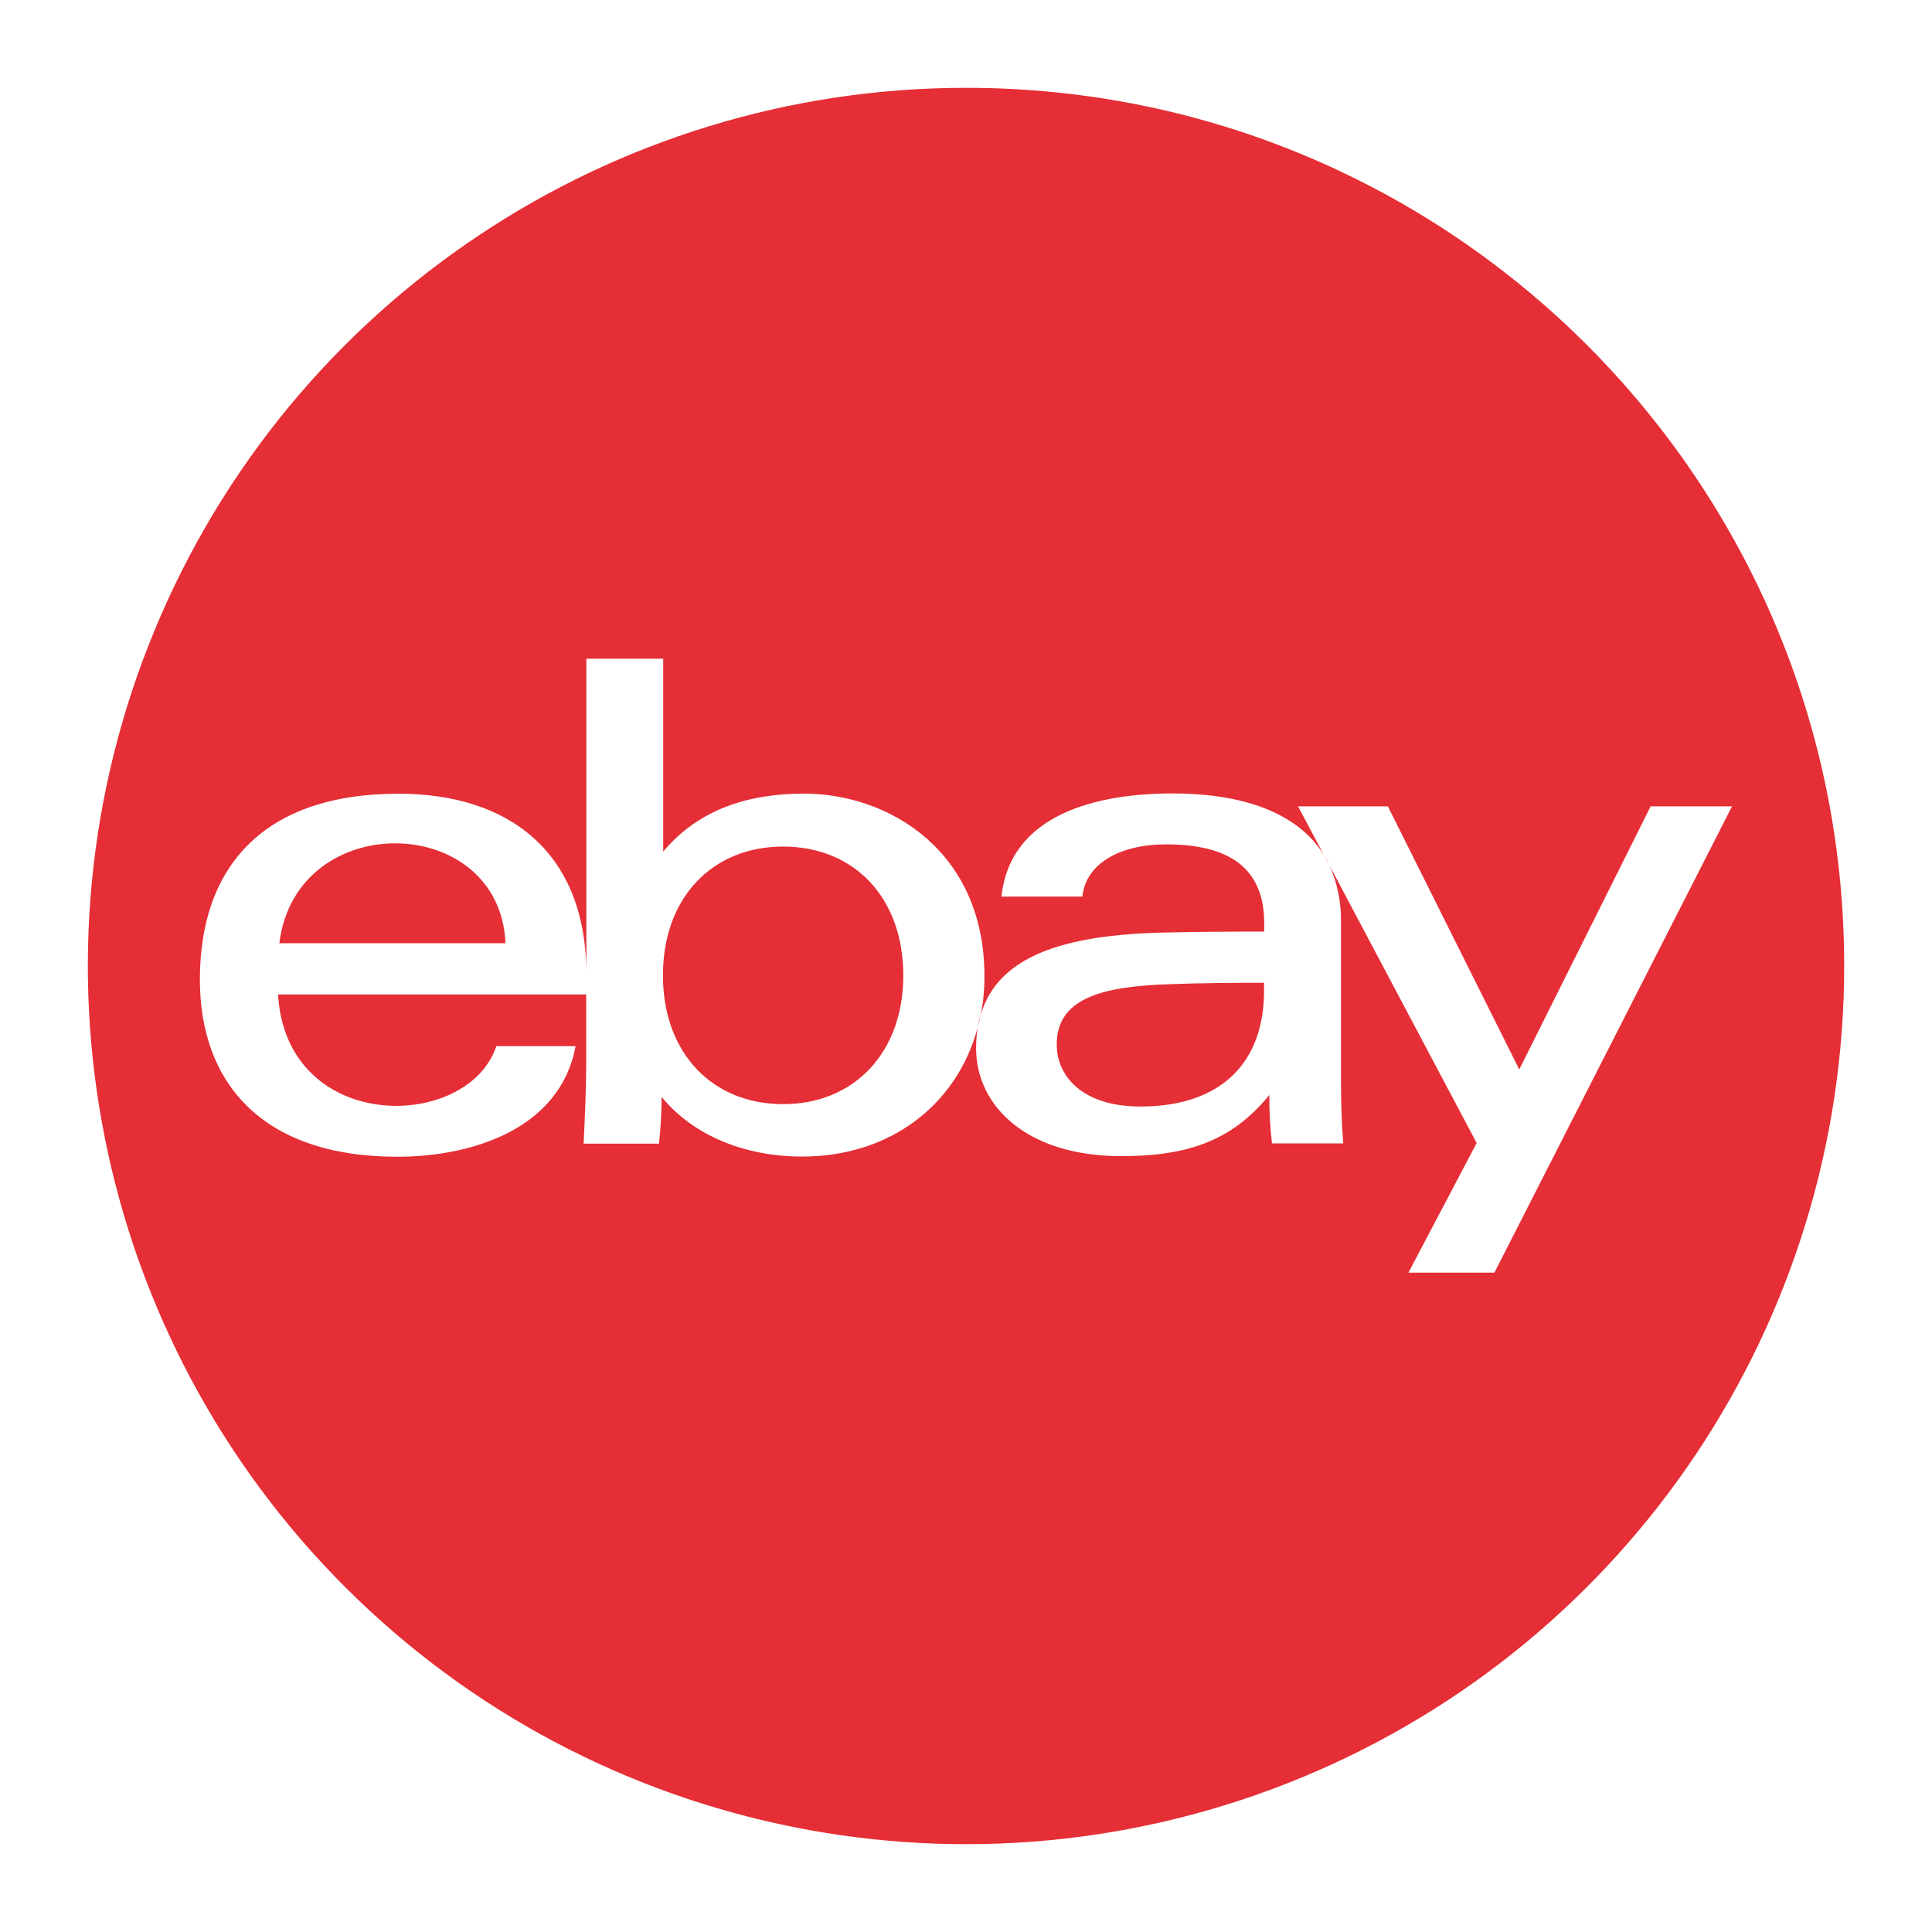 <svg width="22" height="22" viewBox="0 0 22 22" fill="none" xmlns="http://www.w3.org/2000/svg">
<g id="Group 2085667522">
<g id="Vector">
<path d="M5.756 10.741H3.181C3.37 9.198 5.693 9.25 5.756 10.741Z" fill="#E52E35"/>
<path d="M8.918 9.64C8.11 9.64 7.549 10.223 7.549 11.107C7.549 11.99 8.11 12.573 8.918 12.573C9.725 12.573 10.286 11.987 10.286 11.107C10.286 10.226 9.73 9.64 8.918 9.64ZM11.133 11.7C11.146 11.651 11.157 11.601 11.166 11.551C11.152 11.6 11.141 11.649 11.133 11.7ZM13.32 11.207C12.527 11.232 12.033 11.379 12.033 11.896C12.033 12.235 12.303 12.6 12.988 12.6C13.906 12.6 14.394 12.099 14.394 11.281V11.191C14.072 11.191 13.677 11.193 13.32 11.207ZM13.32 11.207C12.527 11.232 12.033 11.379 12.033 11.896C12.033 12.235 12.303 12.6 12.988 12.6C13.906 12.6 14.394 12.099 14.394 11.281V11.191C14.072 11.191 13.677 11.193 13.32 11.207ZM11.166 11.551C11.152 11.6 11.141 11.649 11.133 11.7C11.146 11.651 11.157 11.601 11.166 11.551ZM8.918 9.64C8.11 9.64 7.549 10.223 7.549 11.107C7.549 11.99 8.11 12.573 8.918 12.573C9.725 12.573 10.286 11.987 10.286 11.107C10.286 10.226 9.73 9.64 8.918 9.64ZM11.001 1C6.956 1 3.31 3.436 1.762 7.173C0.214 10.909 1.069 15.211 3.929 18.071C6.789 20.931 11.09 21.786 14.827 20.239C18.564 18.691 21 15.044 21 11C21 5.477 16.523 1 11.001 1ZM17.017 14.492H16.038L16.815 13.016L15.142 9.86C15.23 10.061 15.274 10.28 15.27 10.499V12.289C15.27 12.543 15.277 12.797 15.296 13.02H14.484C14.463 12.837 14.453 12.653 14.454 12.469C14.015 13.009 13.492 13.165 12.767 13.165C11.69 13.165 11.115 12.592 11.115 11.938C11.115 11.858 11.121 11.778 11.133 11.7C10.9 12.577 10.139 13.17 9.136 13.17C8.501 13.17 7.906 12.944 7.534 12.491C7.533 12.668 7.523 12.846 7.504 13.023H6.646C6.659 12.744 6.675 12.401 6.675 12.12V11.324H3.166C3.261 12.914 5.324 12.889 5.652 11.913H6.554C6.382 12.851 5.382 13.172 4.526 13.172C2.967 13.172 2.276 12.313 2.276 11.155C2.276 9.879 2.991 9.038 4.539 9.038C5.774 9.038 6.677 9.685 6.677 11.094V7.501H7.552V9.697C7.98 9.187 8.572 9.037 9.154 9.037C10.127 9.037 11.21 9.695 11.21 11.115C11.211 11.261 11.197 11.408 11.169 11.552C11.365 10.891 12.105 10.644 13.26 10.619C13.633 10.61 14.05 10.608 14.396 10.608V10.515C14.396 9.877 13.988 9.615 13.279 9.615C12.753 9.615 12.363 9.834 12.325 10.21H11.404C11.502 9.272 12.486 9.035 13.353 9.035C14.096 9.035 14.763 9.225 15.077 9.739L14.781 9.182H15.804L17.3 12.178L18.796 9.182H19.723L17.017 14.492ZM15.142 9.862C15.123 9.82 15.101 9.779 15.077 9.739L15.142 9.862ZM12.033 11.896C12.033 12.235 12.303 12.6 12.988 12.6C13.906 12.6 14.394 12.099 14.394 11.281V11.191C14.072 11.191 13.677 11.193 13.32 11.207C12.527 11.232 12.033 11.376 12.033 11.896ZM11.133 11.7C11.146 11.651 11.157 11.601 11.166 11.551C11.152 11.6 11.141 11.649 11.133 11.7ZM8.918 9.64C8.11 9.64 7.549 10.223 7.549 11.107C7.549 11.99 8.11 12.573 8.918 12.573C9.725 12.573 10.286 11.987 10.286 11.107C10.286 10.226 9.73 9.64 8.918 9.64ZM8.918 9.64C8.11 9.64 7.549 10.223 7.549 11.107C7.549 11.99 8.11 12.573 8.918 12.573C9.725 12.573 10.286 11.987 10.286 11.107C10.286 10.226 9.73 9.64 8.918 9.64ZM8.918 9.64C8.11 9.64 7.549 10.223 7.549 11.107C7.549 11.99 8.11 12.573 8.918 12.573C9.725 12.573 10.286 11.987 10.286 11.107C10.286 10.226 9.73 9.64 8.918 9.64Z" fill="#E52E35"/>
</g>
</g>
</svg>
